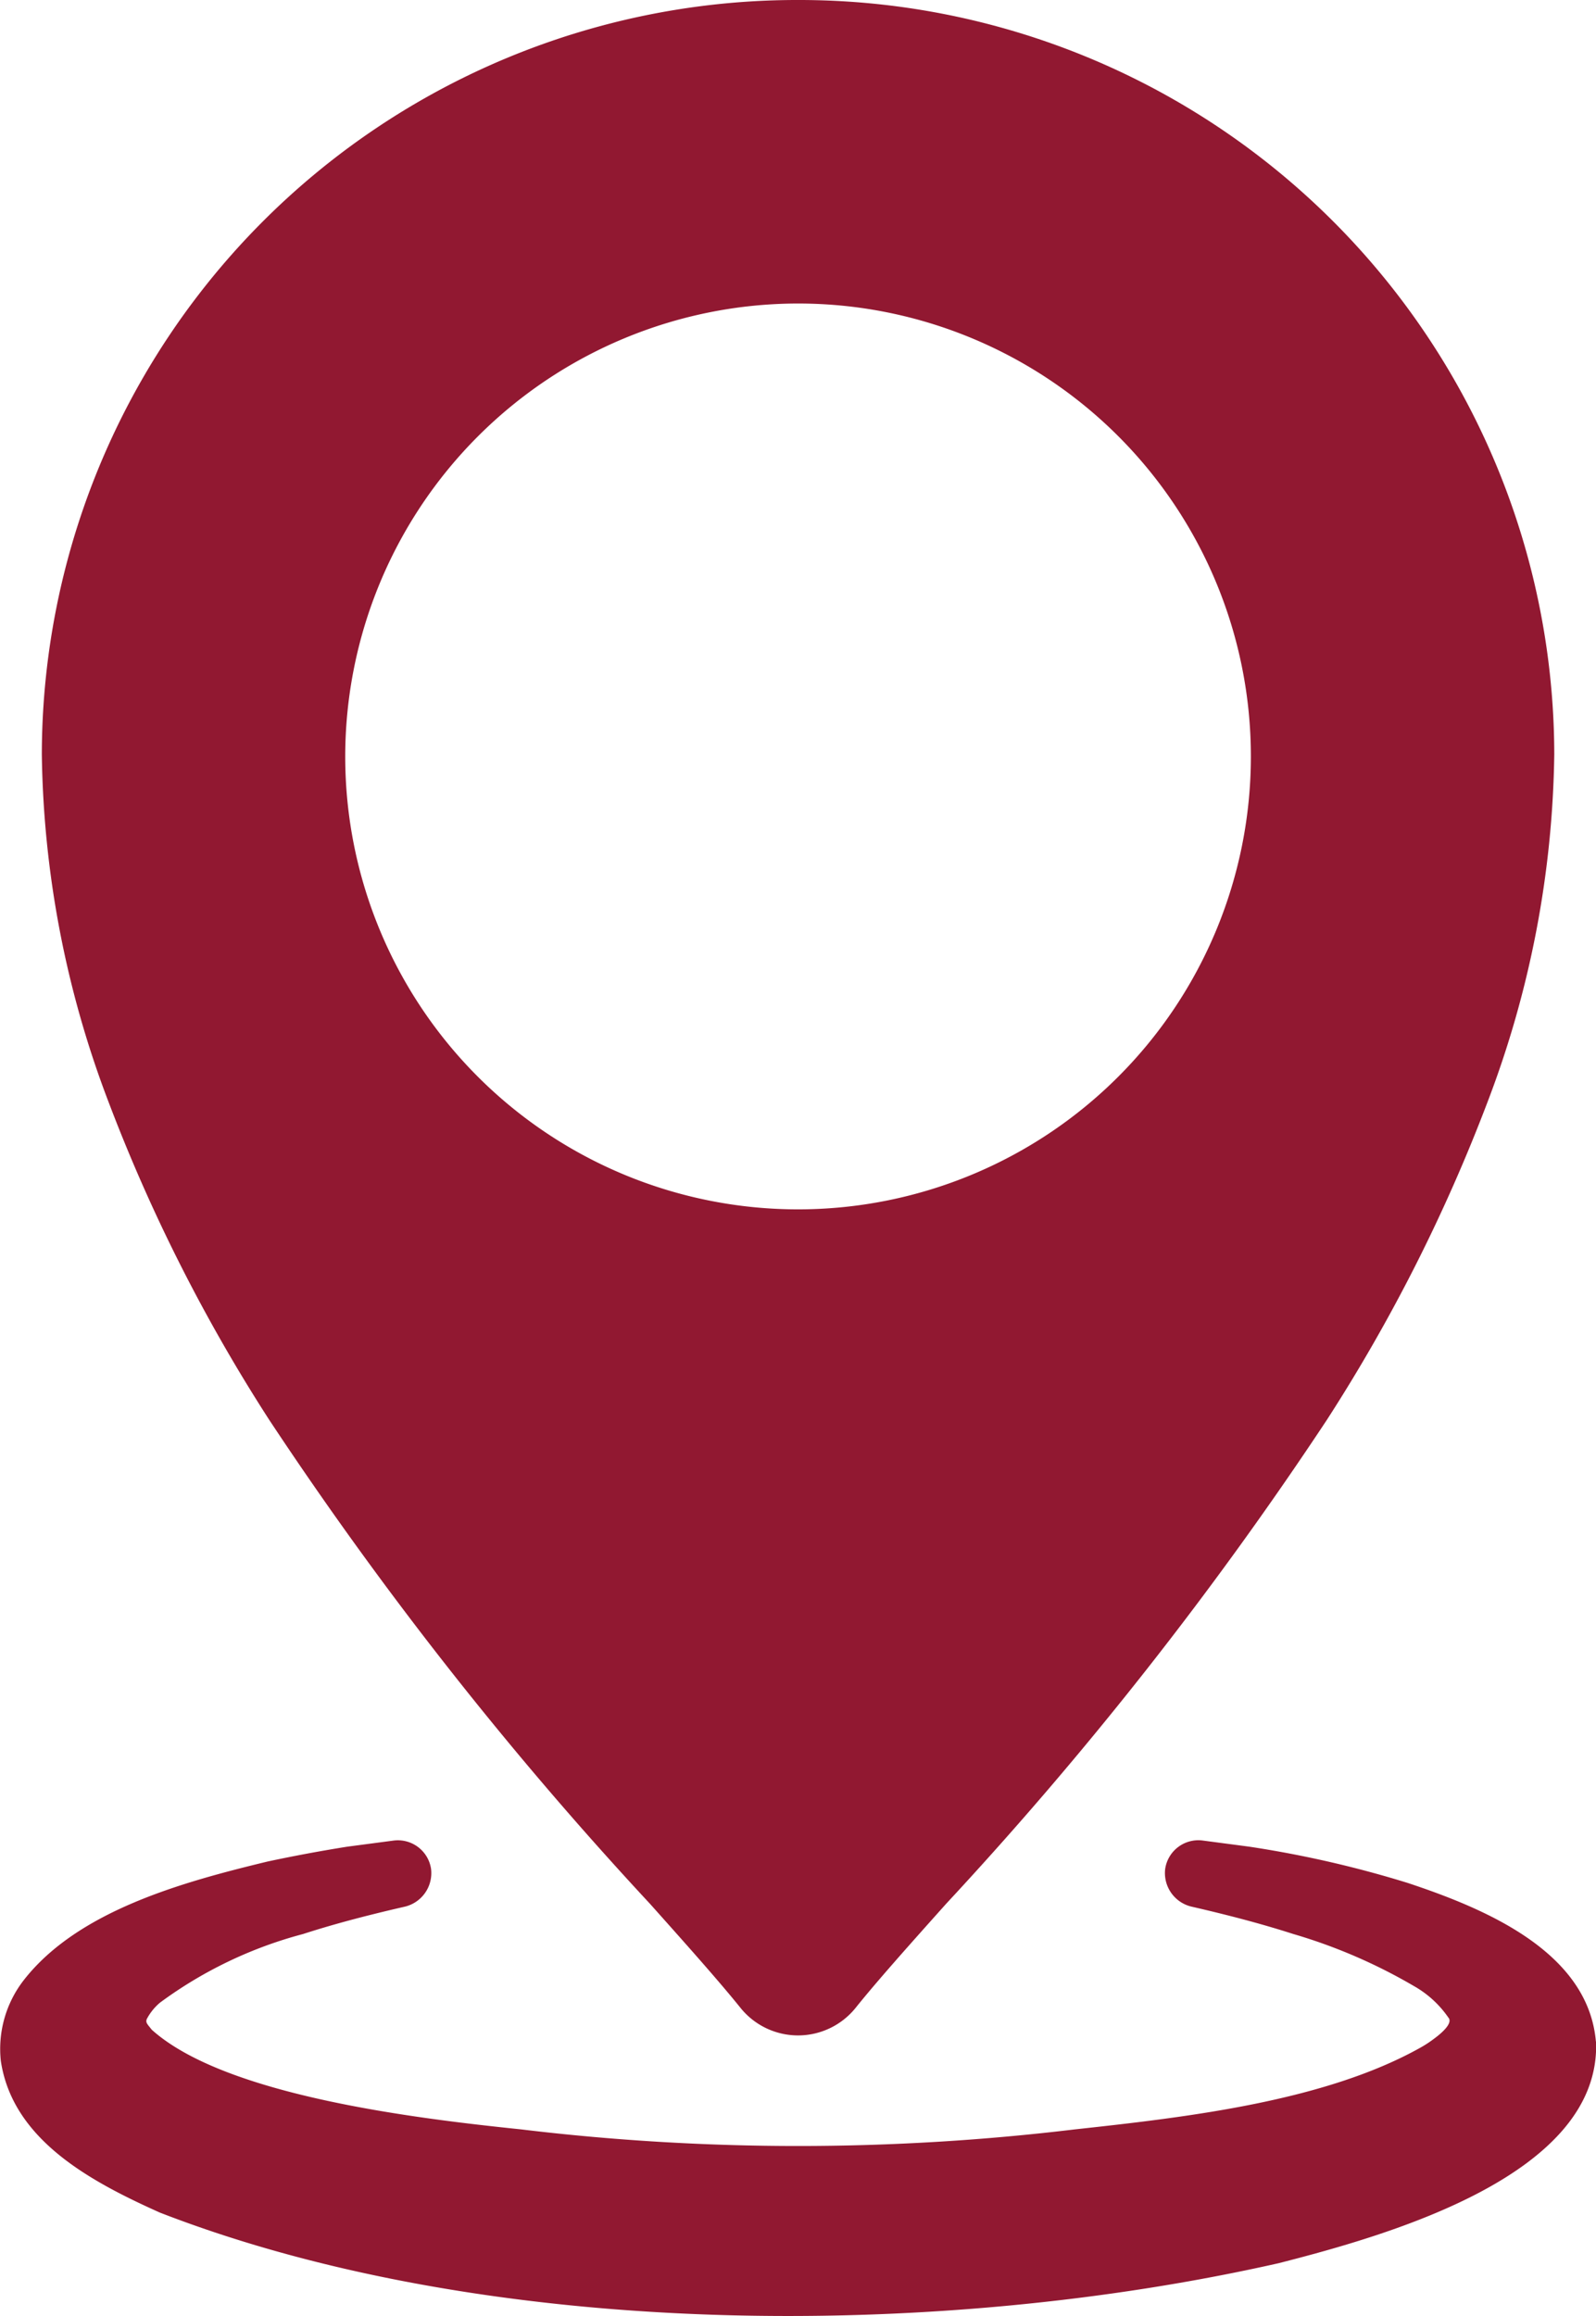 <svg id="Componente_36_1" data-name="Componente 36 – 1" xmlns="http://www.w3.org/2000/svg" xmlns:xlink="http://www.w3.org/1999/xlink" width="32.394" height="47" viewBox="0 0 32.394 47">
  <defs>
    <clipPath id="clip-path">
      <rect id="Rectángulo_651" data-name="Rectángulo 651" width="32.394" height="47" fill="#911831"/>
    </clipPath>
  </defs>
  <g id="Grupo_544" data-name="Grupo 544" clip-path="url(#clip-path)">
    <path id="Trazado_35875" data-name="Trazado 35875" d="M9.132,28.812a76.082,76.082,0,0,0,7.728,9.82c.752.842,1.4,1.569,1.835,2.109a1.5,1.5,0,0,0,2.342,0c.433-.54,1.082-1.267,1.835-2.109a76.081,76.081,0,0,0,7.728-9.82,34.387,34.387,0,0,0,3.263-6.456,20.5,20.5,0,0,0,1.352-7.048A15.329,15.329,0,0,0,19.866,0,15.329,15.329,0,0,0,4.517,15.308a20.5,20.5,0,0,0,1.352,7.048,34.387,34.387,0,0,0,3.263,6.456M19.866,6.159a9.191,9.191,0,1,1-9.191,9.191,9.2,9.2,0,0,1,9.191-9.191" transform="translate(-3.668 0)" fill="#911831"/>
    <path id="Trazado_35876" data-name="Trazado 35876" d="M32.392,202.7c-.158-1.827-2.253-2.7-3.821-3.22a21.944,21.944,0,0,0-3.218-.736l-.94-.124a.681.681,0,0,0-.763.573.7.7,0,0,0,.542.77c.8.184,1.455.36,2.059.554a10.9,10.9,0,0,1,2.444,1.054,2.1,2.1,0,0,1,.7.638c.1.107-.108.3-.286.431a2.356,2.356,0,0,1-.272.179c-1.942,1.09-4.725,1.413-7.016,1.662a47.042,47.042,0,0,1-11.249,0c-2.116-.22-6-.681-7.492-2.022-.089-.116-.142-.15-.088-.24a1.117,1.117,0,0,1,.256-.31,8.578,8.578,0,0,1,2.9-1.391c.6-.194,1.257-.37,2.059-.554a.7.7,0,0,0,.542-.77.681.681,0,0,0-.763-.573l-.94.124c-.575.092-1.1.191-1.611.3-1.732.418-3.86,1-4.958,2.415a2.273,2.273,0,0,0-.46,1.634c.241,1.6,1.818,2.443,3.226,3.075,6.672,2.59,15.753,2.6,22.713,1.027,2.275-.581,6.543-1.8,6.439-4.5" transform="translate(0 -161.271)" fill="#911831"/>
  </g>
</svg>
